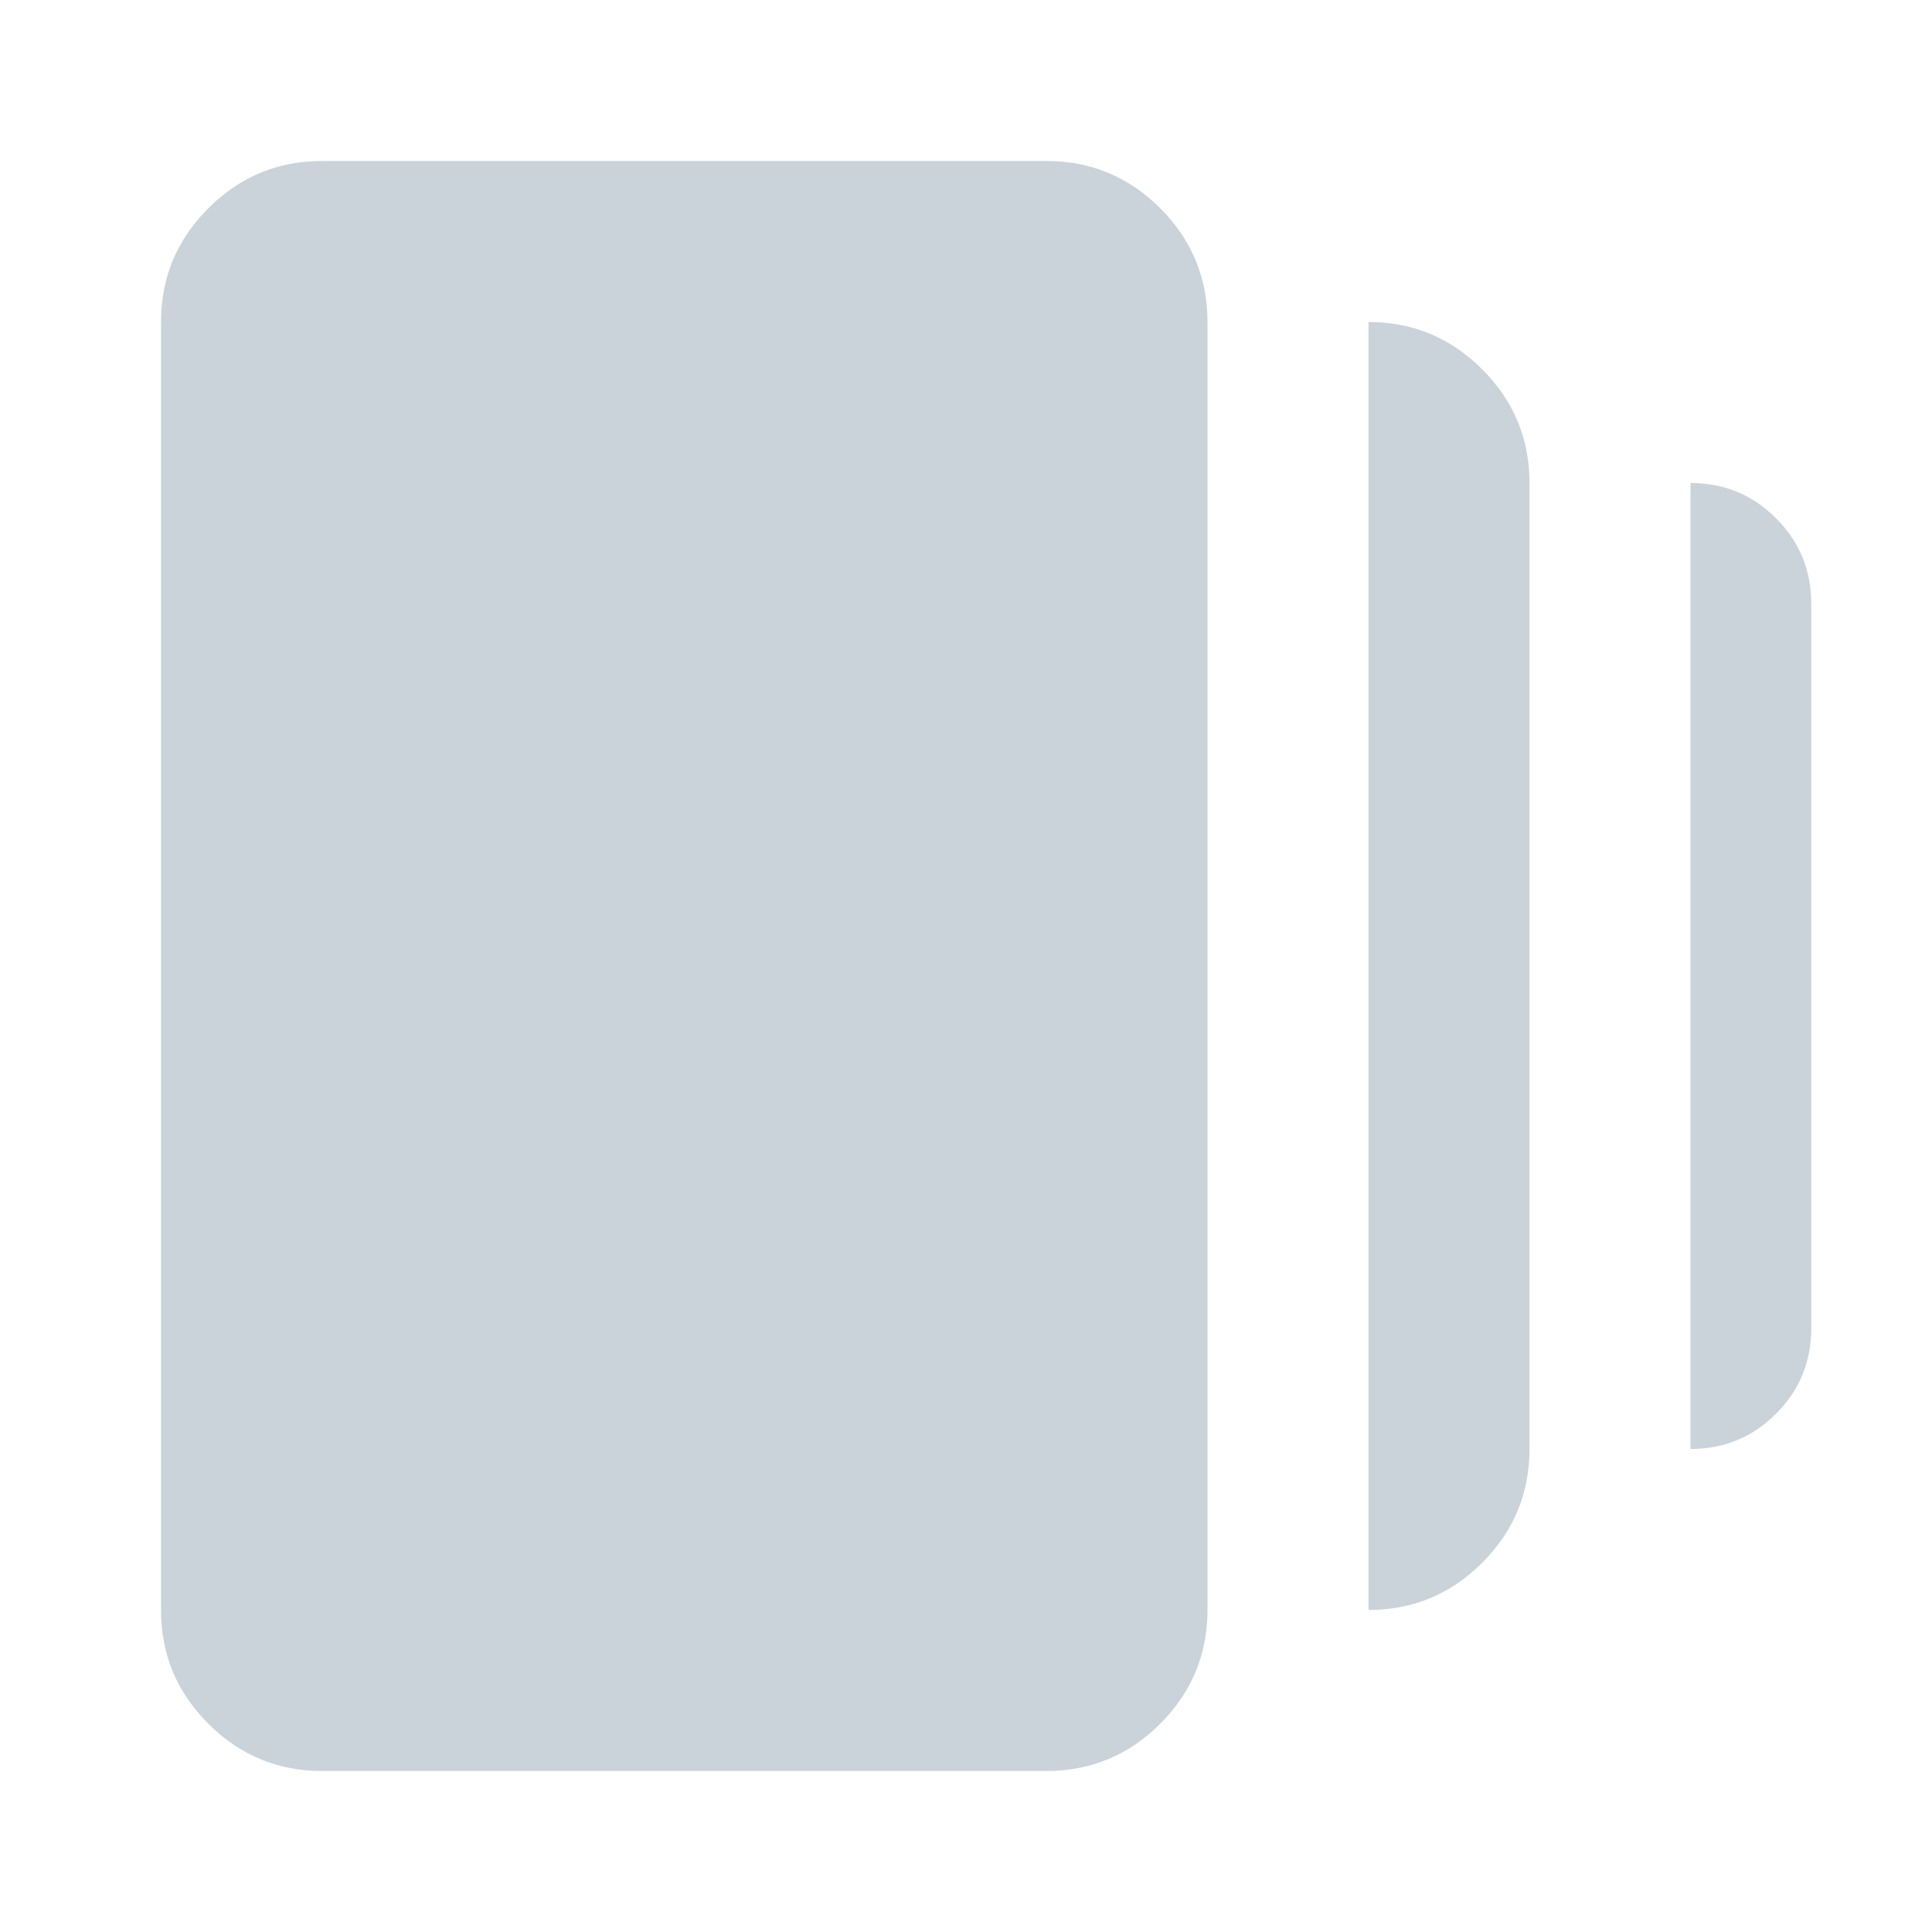 <?xml version="1.0" encoding="UTF-8"?> <svg xmlns="http://www.w3.org/2000/svg" width="24" height="24" viewBox="0 0 24 24" fill="none"> <path d="M17 20V4C17.55 4 18.021 4.196 18.413 4.588C18.804 4.979 19 5.45 19 6V18C19 18.55 18.804 19.021 18.413 19.413C18.021 19.804 17.55 20 17 20ZM4 22C3.45 22 2.979 21.804 2.588 21.413C2.196 21.021 2 20.55 2 20V4C2 3.45 2.196 2.979 2.588 2.587C2.979 2.196 3.45 2 4 2H13C13.55 2 14.021 2.196 14.413 2.587C14.804 2.979 15 3.45 15 4V20C15 20.55 14.804 21.021 14.413 21.413C14.021 21.804 13.55 22 13 22H4ZM21 18V6C21.417 6 21.771 6.146 22.062 6.438C22.354 6.729 22.5 7.083 22.5 7.5V16.5C22.5 16.917 22.354 17.271 22.062 17.562C21.771 17.854 21.417 18 21 18Z" fill="#CAD3DA"></path> </svg> 